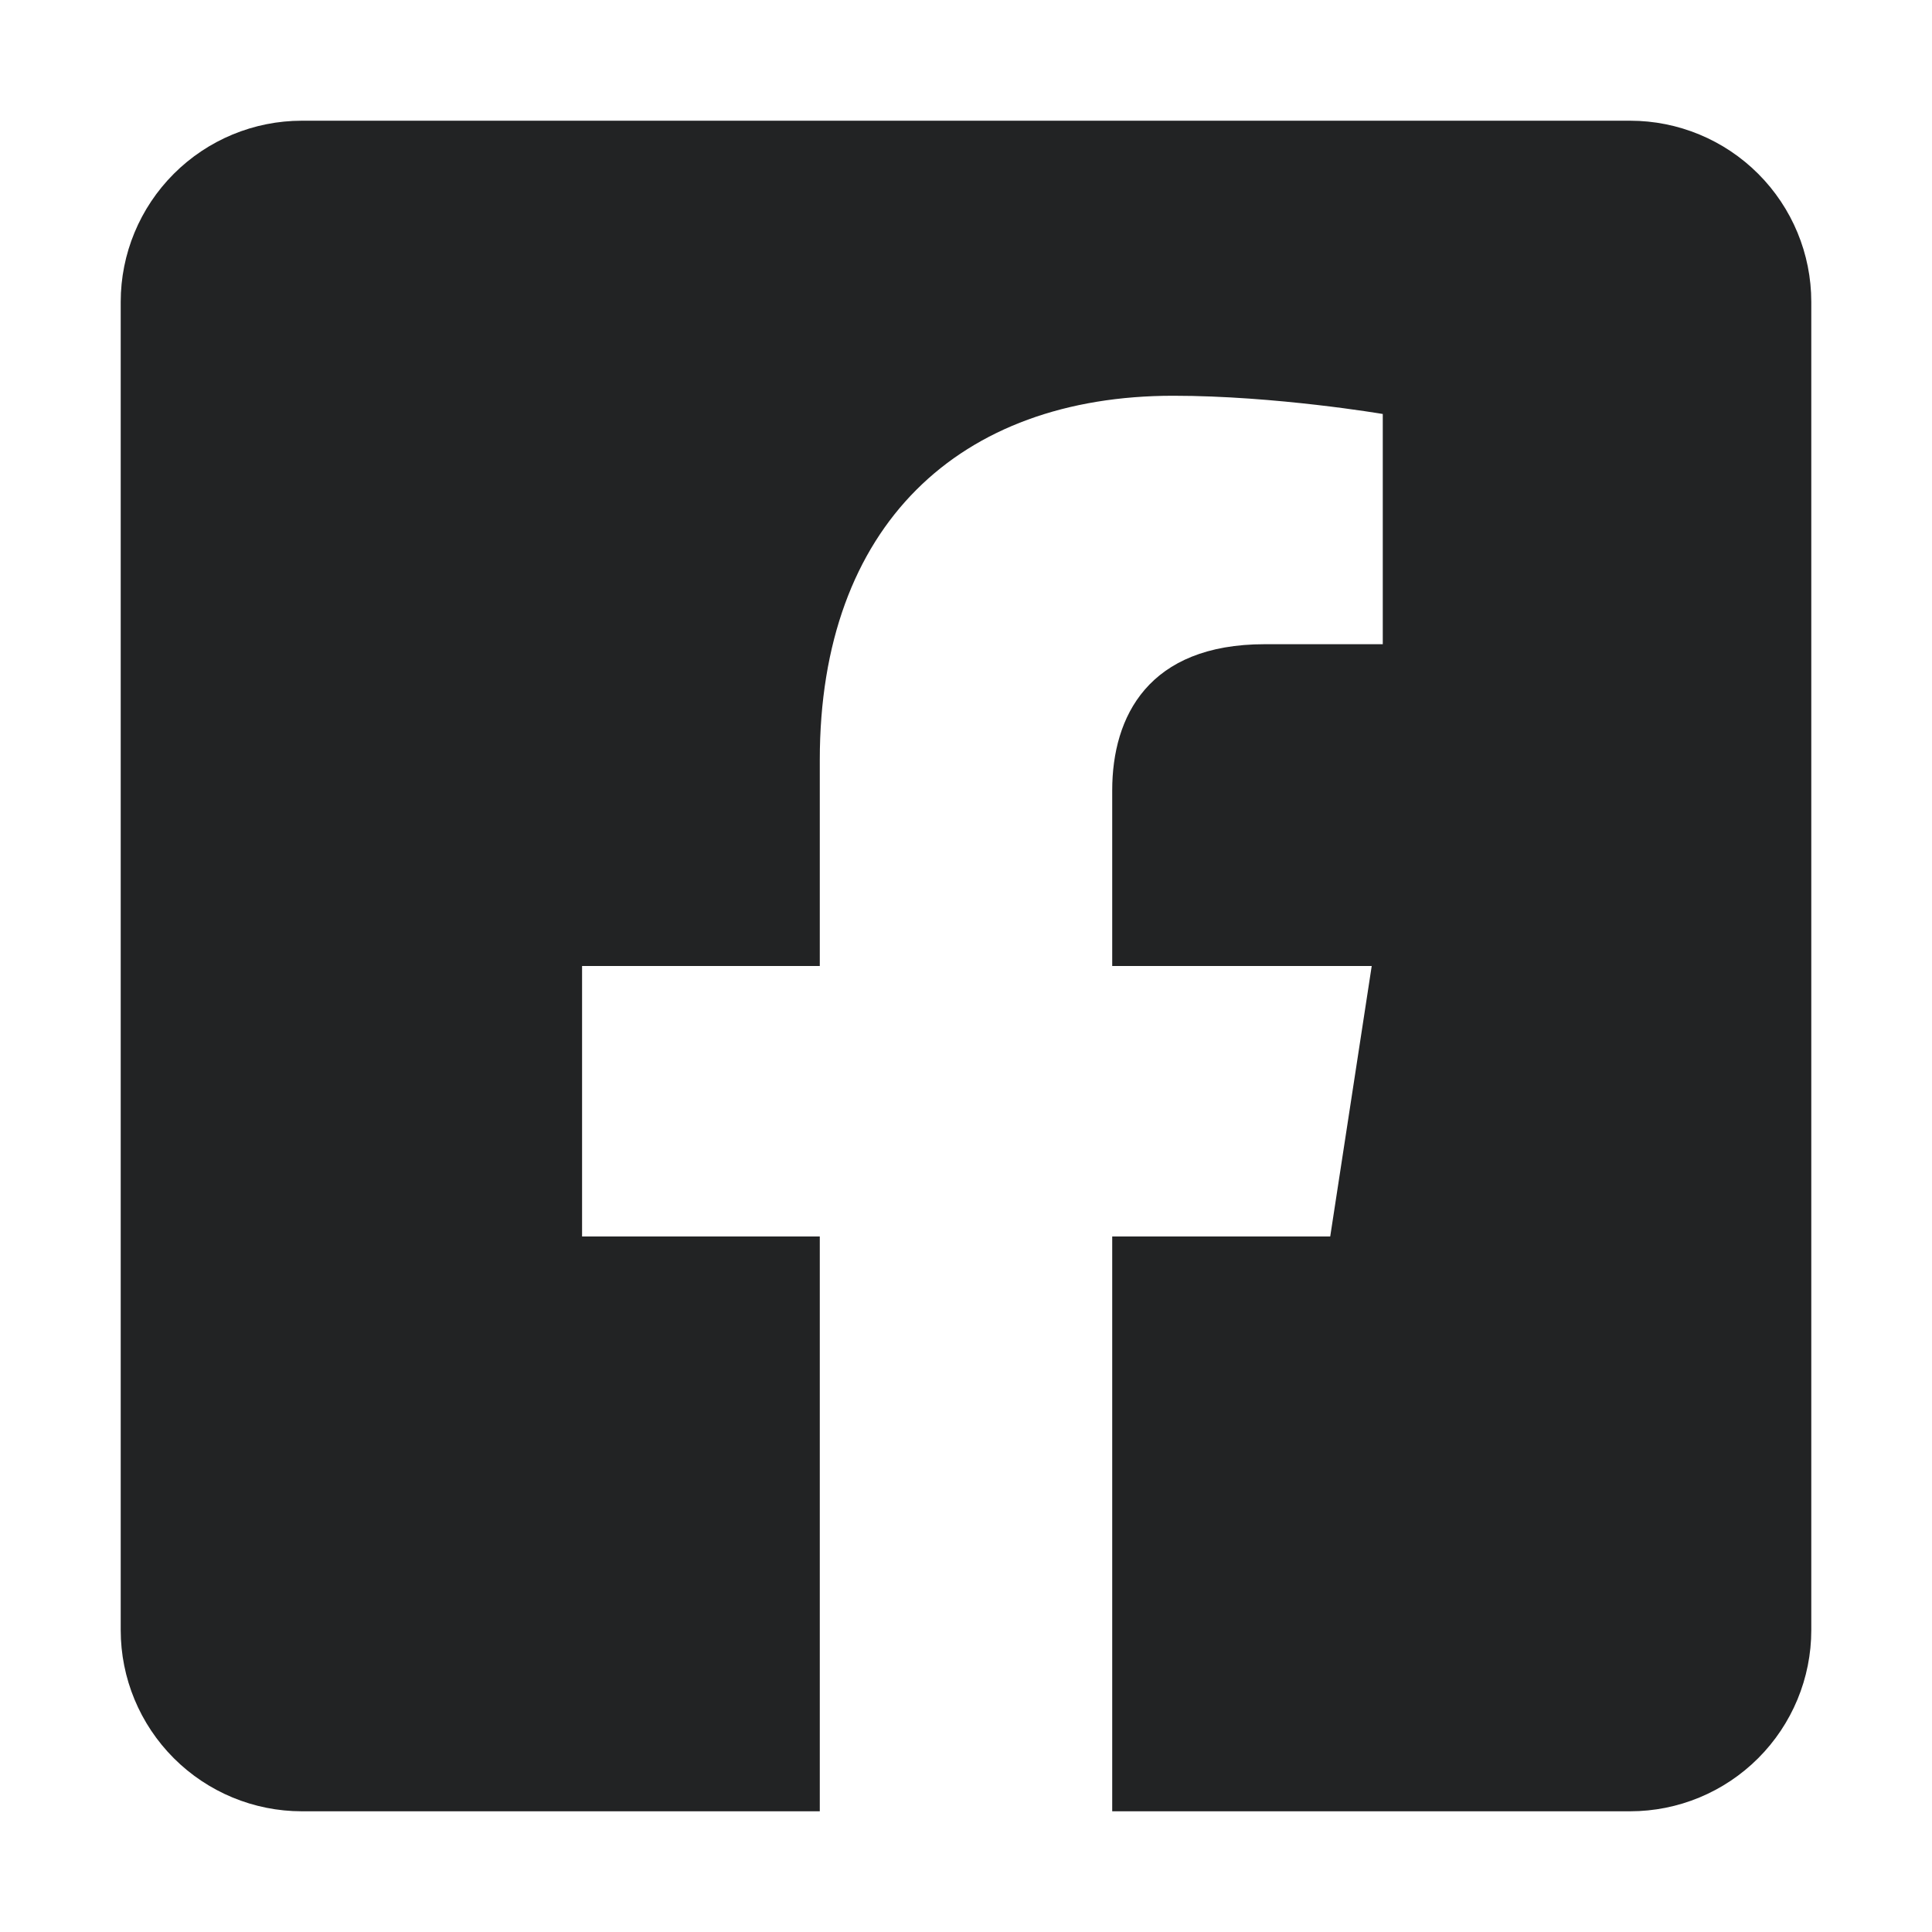 <svg width="25" height="25" viewBox="0 0 25 25" fill="none" xmlns="http://www.w3.org/2000/svg">
<path d="M21.094 1.562H3.906C3.285 1.562 2.689 1.809 2.249 2.249C1.809 2.689 1.562 3.285 1.562 3.906L1.562 21.094C1.562 21.715 1.809 22.311 2.249 22.751C2.689 23.191 3.285 23.438 3.906 23.438H10.608V16H7.532V12.5H10.608V9.832C10.608 6.797 12.415 5.121 15.182 5.121C16.507 5.121 17.893 5.357 17.893 5.357V8.336H16.366C14.861 8.336 14.392 9.27 14.392 10.227V12.5H17.75L17.213 16H14.392V23.438H21.094C21.715 23.438 22.311 23.191 22.751 22.751C23.191 22.311 23.438 21.715 23.438 21.094V3.906C23.438 3.285 23.191 2.689 22.751 2.249C22.311 1.809 21.715 1.562 21.094 1.562Z" fill="#222324"/>
</svg>
